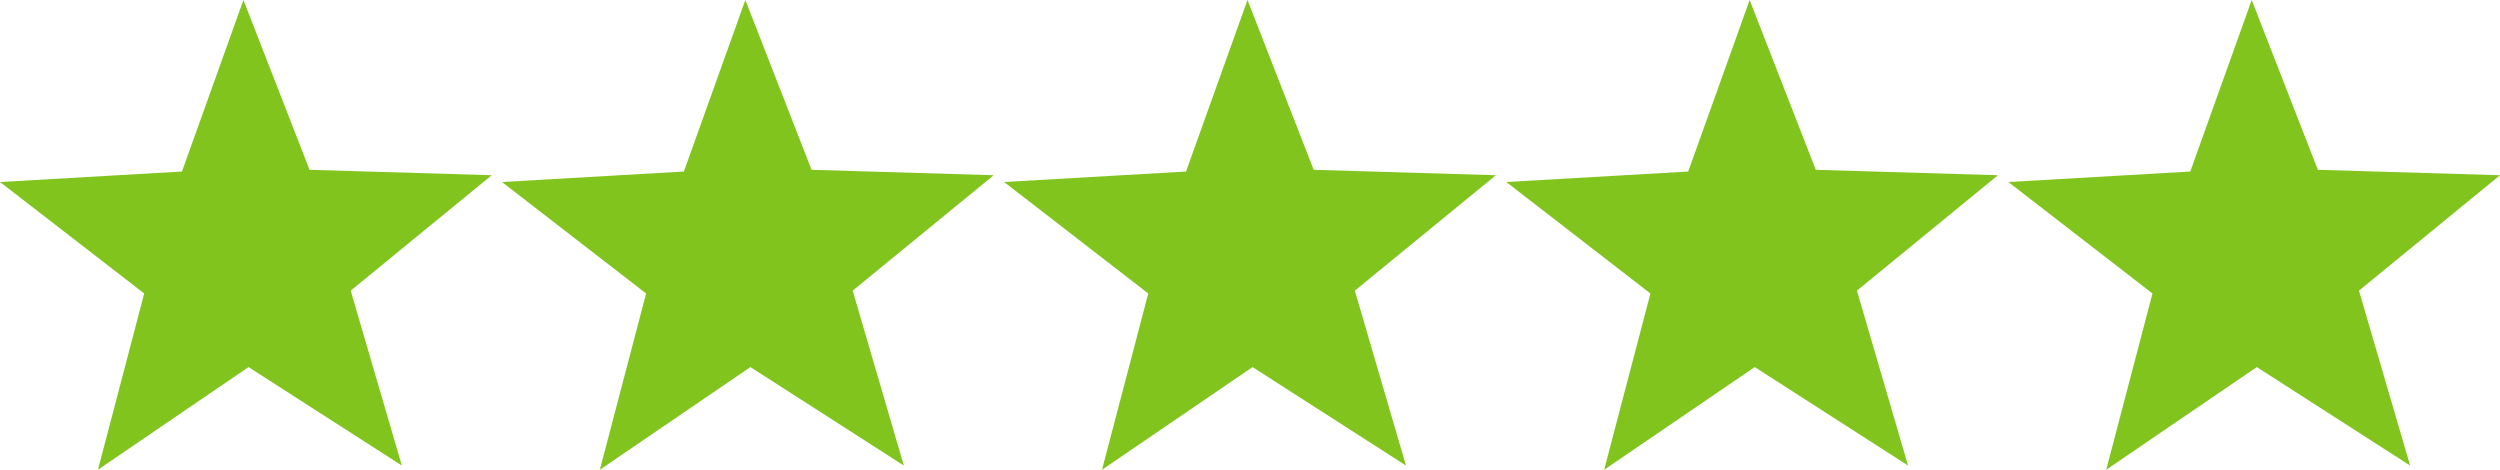 <svg xmlns="http://www.w3.org/2000/svg" width="117.317" height="22.044" viewBox="0 0 117.317 22.044"><defs><style>.a{fill:#82C41E;}</style></defs><g transform="translate(-657.916 -1845.011)"><path class="a" d="M766.685,1852.979l8.548.255-6.618,5.416,2.4,8.208-7.195-4.621-7.066,4.818,2.171-8.271-6.764-5.232,8.537-.491,2.884-8.05Z"/><path class="a" d="M743.125,1852.979l8.548.255-6.618,5.416,2.4,8.208-7.195-4.621-7.066,4.818,2.171-8.271-6.765-5.232,8.538-.491,2.884-8.05Z"/><path class="a" d="M719.564,1852.979l8.548.255-6.618,5.416,2.4,8.208-7.2-4.621-7.065,4.818,2.171-8.271-6.765-5.232,8.537-.491,2.885-8.05Z"/><path class="a" d="M696,1852.979l8.548.255-6.618,5.416,2.4,8.208-7.2-4.621-7.065,4.818,2.171-8.271-6.765-5.232,8.537-.491,2.885-8.05Z"/><path class="a" d="M672.443,1852.979l8.548.255-6.618,5.416,2.4,8.208-7.195-4.621-7.066,4.818,2.171-8.271-6.765-5.232,8.537-.491,2.885-8.05Z"/></g></svg>
